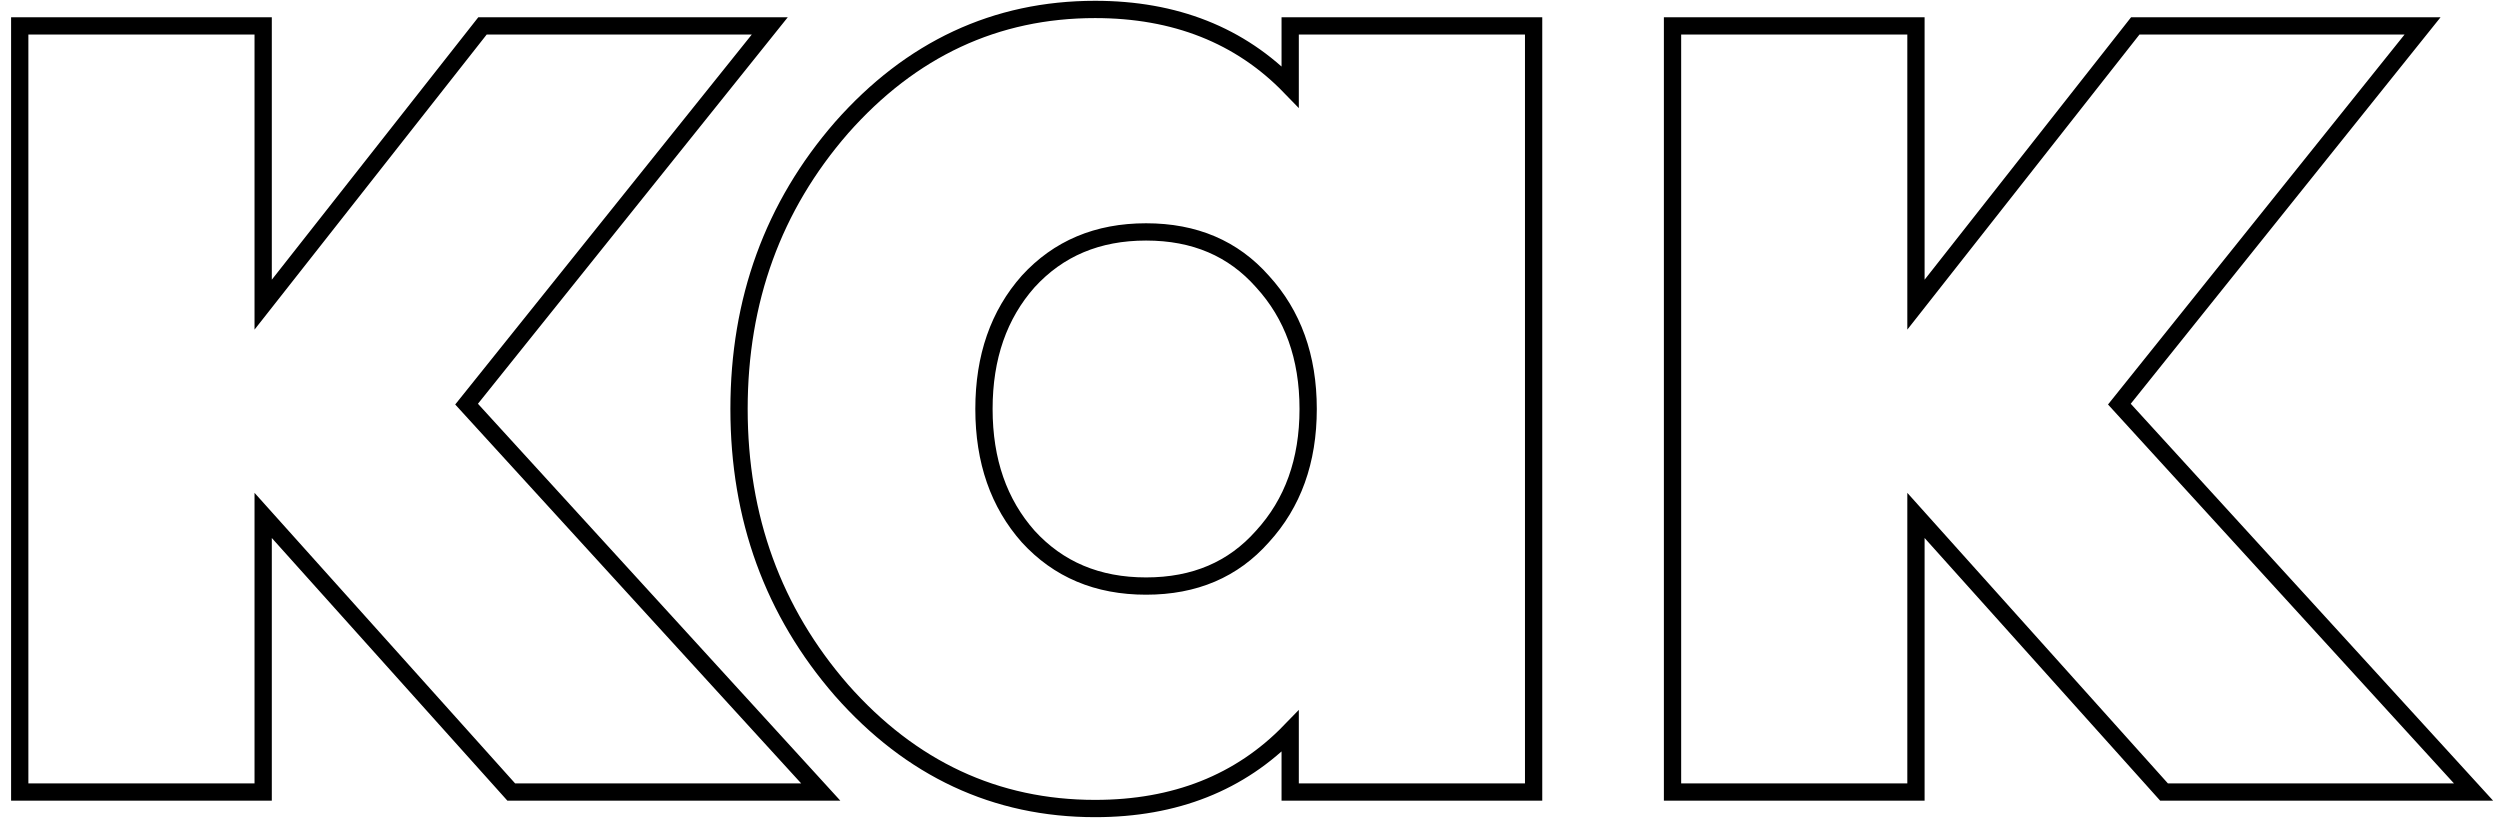 <?xml version="1.0" encoding="UTF-8"?> <svg xmlns="http://www.w3.org/2000/svg" width="217" height="71" viewBox="0 0 217 71" fill="none"> <path d="M44.155 68.501L44.378 68.75H44.713H69.543H71.243L70.097 67.494L40.499 35.078L65.838 3.469L66.815 2.25H65.253H42.243H41.879L41.654 2.536L22.843 26.444V3V2.25H22.093H2.463H1.713V3V68V68.75H2.463H22.093H22.843V68V44.739L44.155 68.501ZM73.043 59.912L73.046 59.916C79.072 66.74 86.423 70.18 95.058 70.18C101.983 70.18 107.647 67.949 111.988 63.469V68V68.75H112.738H132.368H133.118V68V3V2.25H132.368H112.738H111.988V3V7.531C107.647 3.051 101.983 0.82 95.058 0.82C86.423 0.82 79.072 4.26 73.046 11.084L73.043 11.088C67.111 17.905 64.148 26.055 64.148 35.5C64.148 44.945 67.111 53.096 73.043 59.912ZM109.585 46.564L109.585 46.564L109.577 46.573C107.047 49.43 103.706 50.87 99.478 50.87C95.253 50.87 91.865 49.431 89.246 46.568C86.702 43.694 85.408 40.025 85.408 35.5C85.408 30.975 86.702 27.306 89.246 24.432C91.865 21.569 95.253 20.13 99.478 20.13C103.706 20.13 107.047 21.57 109.577 24.427L109.577 24.427L109.585 24.436C112.214 27.312 113.548 30.979 113.548 35.5C113.548 40.021 112.214 43.688 109.585 46.564ZM187.617 68.501L187.84 68.75H188.175H213.005H214.705L213.559 67.494L183.962 35.078L209.3 3.469L210.277 2.25H208.715H185.705H185.341L185.116 2.536L166.305 26.444V3V2.25H165.555H145.925H145.175V3V68V68.75H145.925H165.555H166.305V68V44.739L187.617 68.501Z" stroke="black" stroke-width="1.5"></path> </svg> 
